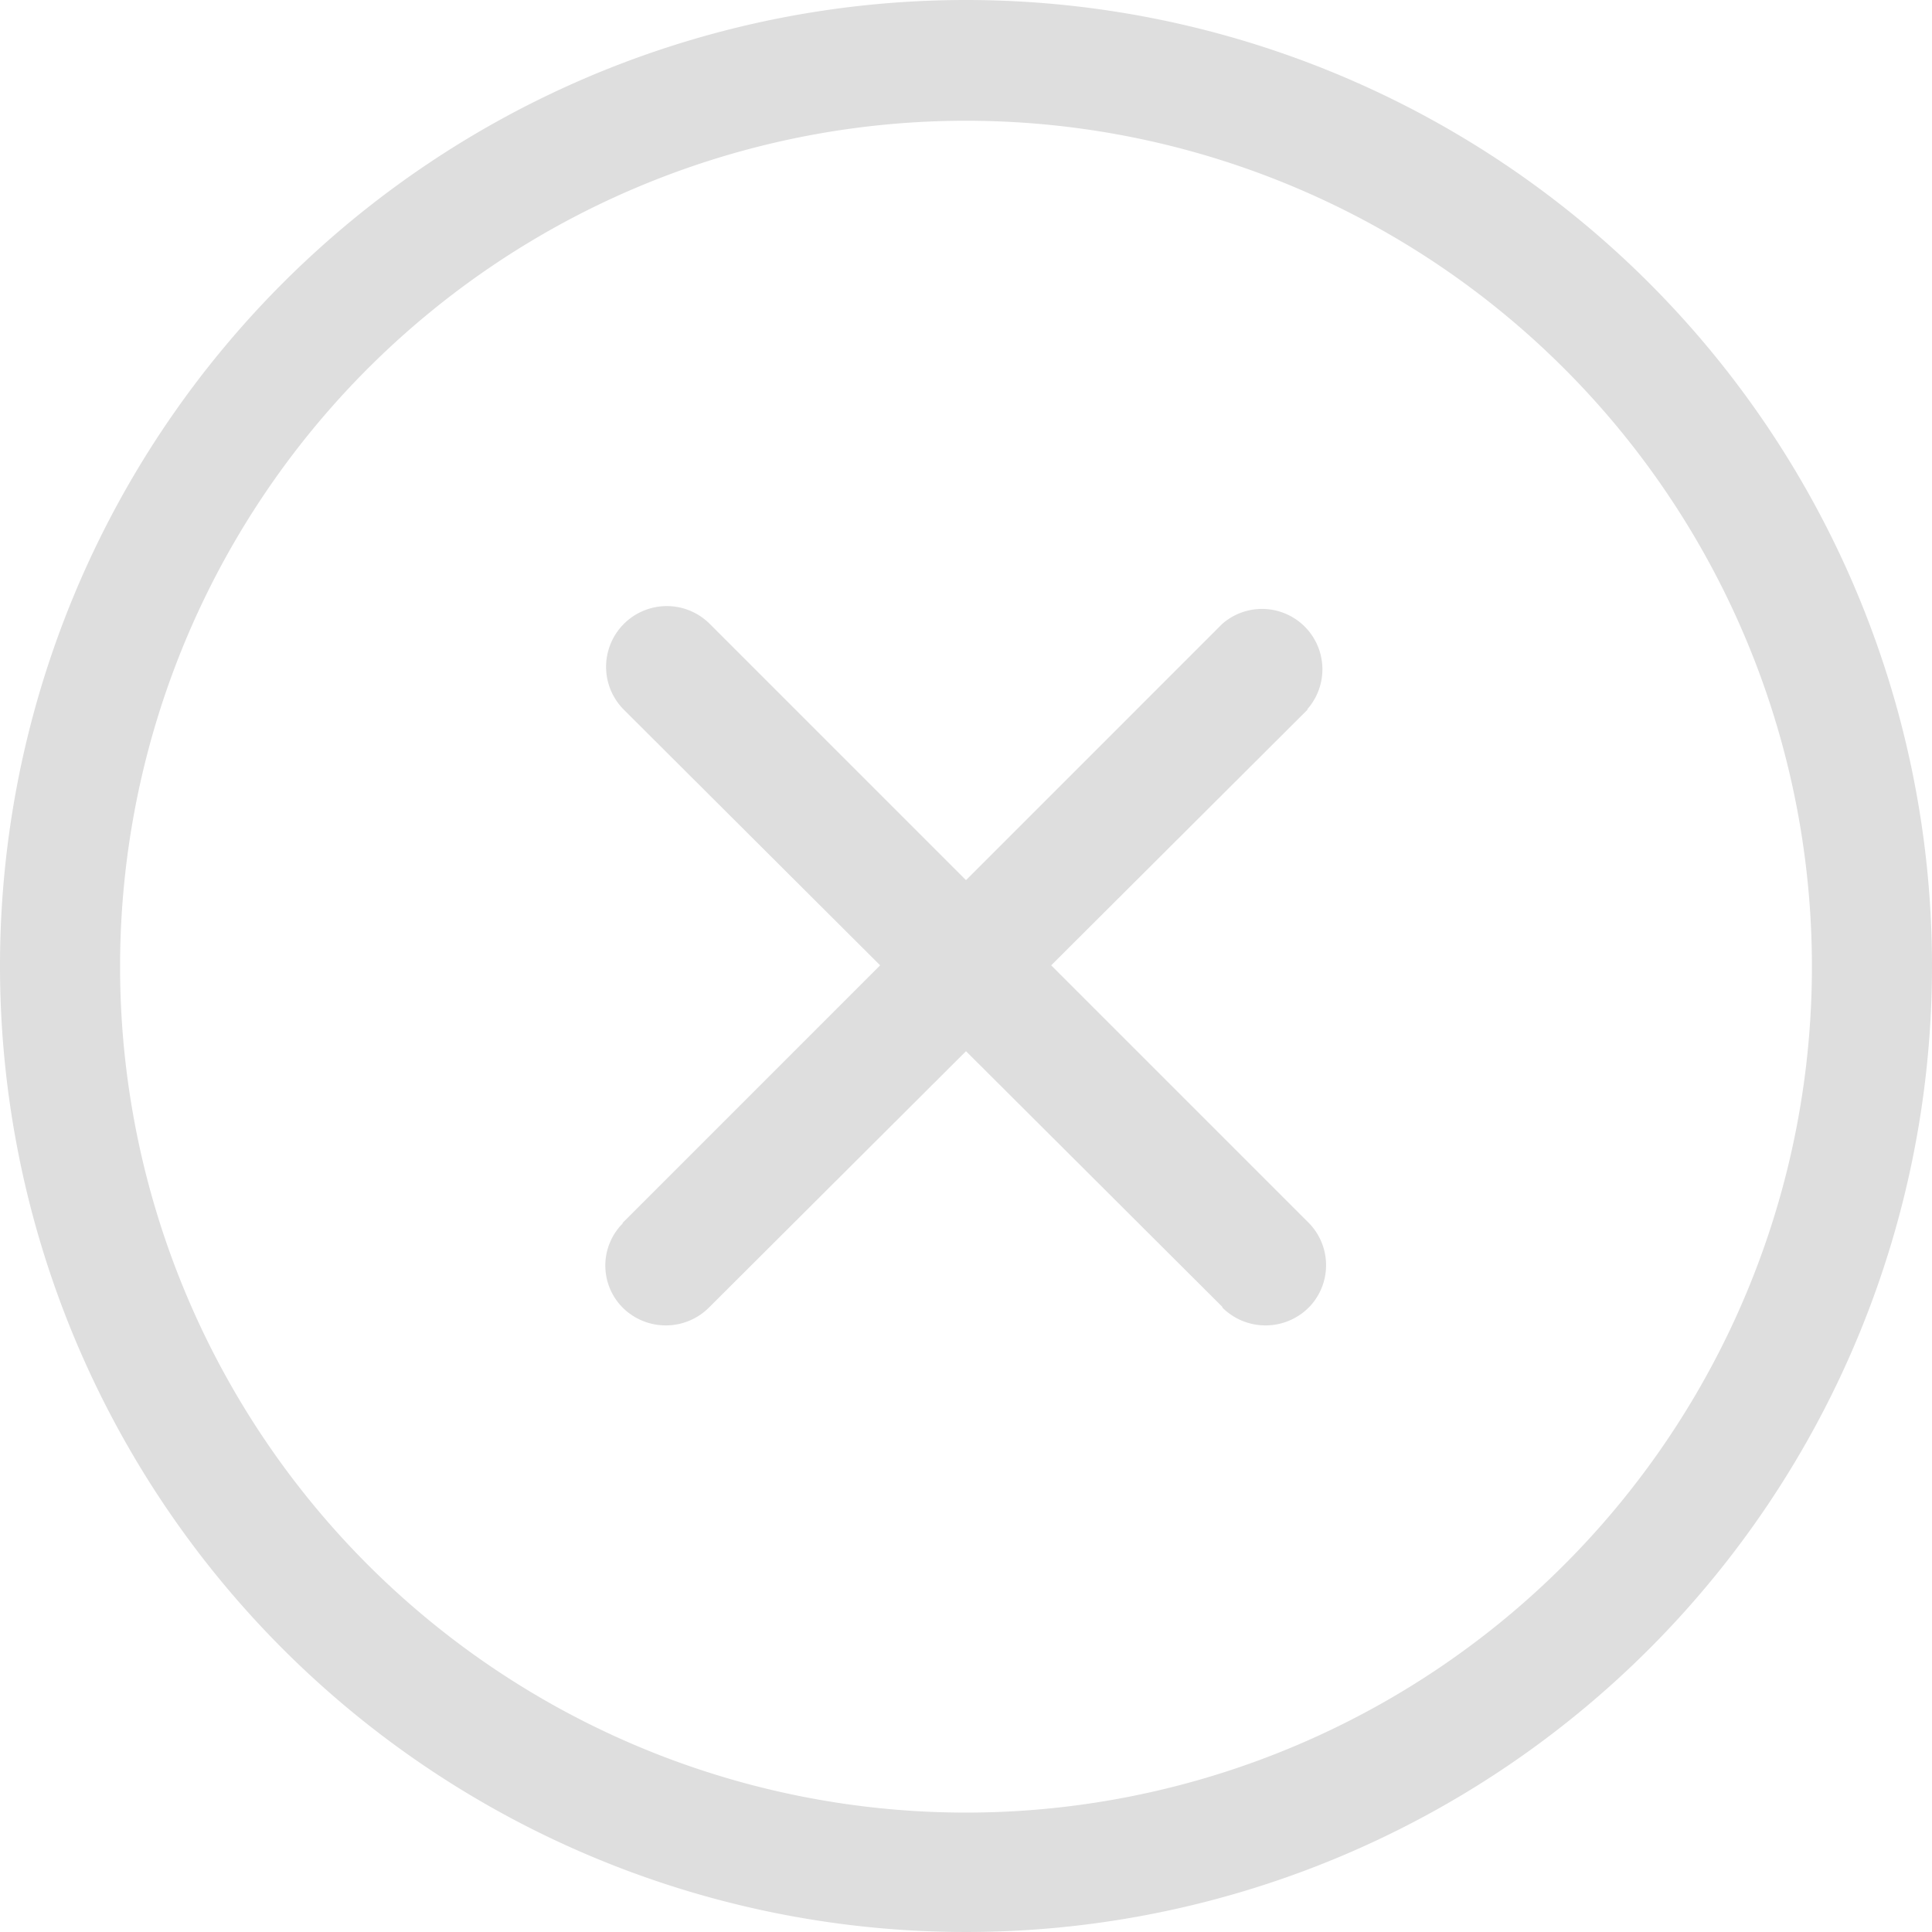 <svg xmlns="http://www.w3.org/2000/svg" viewBox="0 0 28.8 28.8">
  <title>Close</title>
  <path d="M14.41.01a14.4,14.4,0,1,0,14.4,14.4A14.4,14.4,0,0,0,14.41.01Zm.01,27.02A12.611,12.611,0,0,1,1.8,14.42v-.01A12.61,12.61,0,1,1,14.42,27.03Z" transform="translate(-0.01 -0.01)" fill="#dedede"/>
  <path d="M19.53,19.49a.912.912,0,0,1-1.28.03c-.01-.01-.02-.02-.02-.03l-3.82-3.81-3.82,3.81a.912.912,0,0,1-1.28.03.89.89,0,0,1-.02-1.27c0-.01.01-.02.02-.03l3.82-3.82L9.31,10.59a.905.905,0,0,1,1.28-1.28l3.82,3.82,3.82-3.82a.9.9,0,0,1,1.27,1.27v.01L15.68,14.4l3.82,3.82A.9.9,0,0,1,19.53,19.49Z" transform="translate(-0.01 -0.01)" fill="#dedede"/>
</svg>
